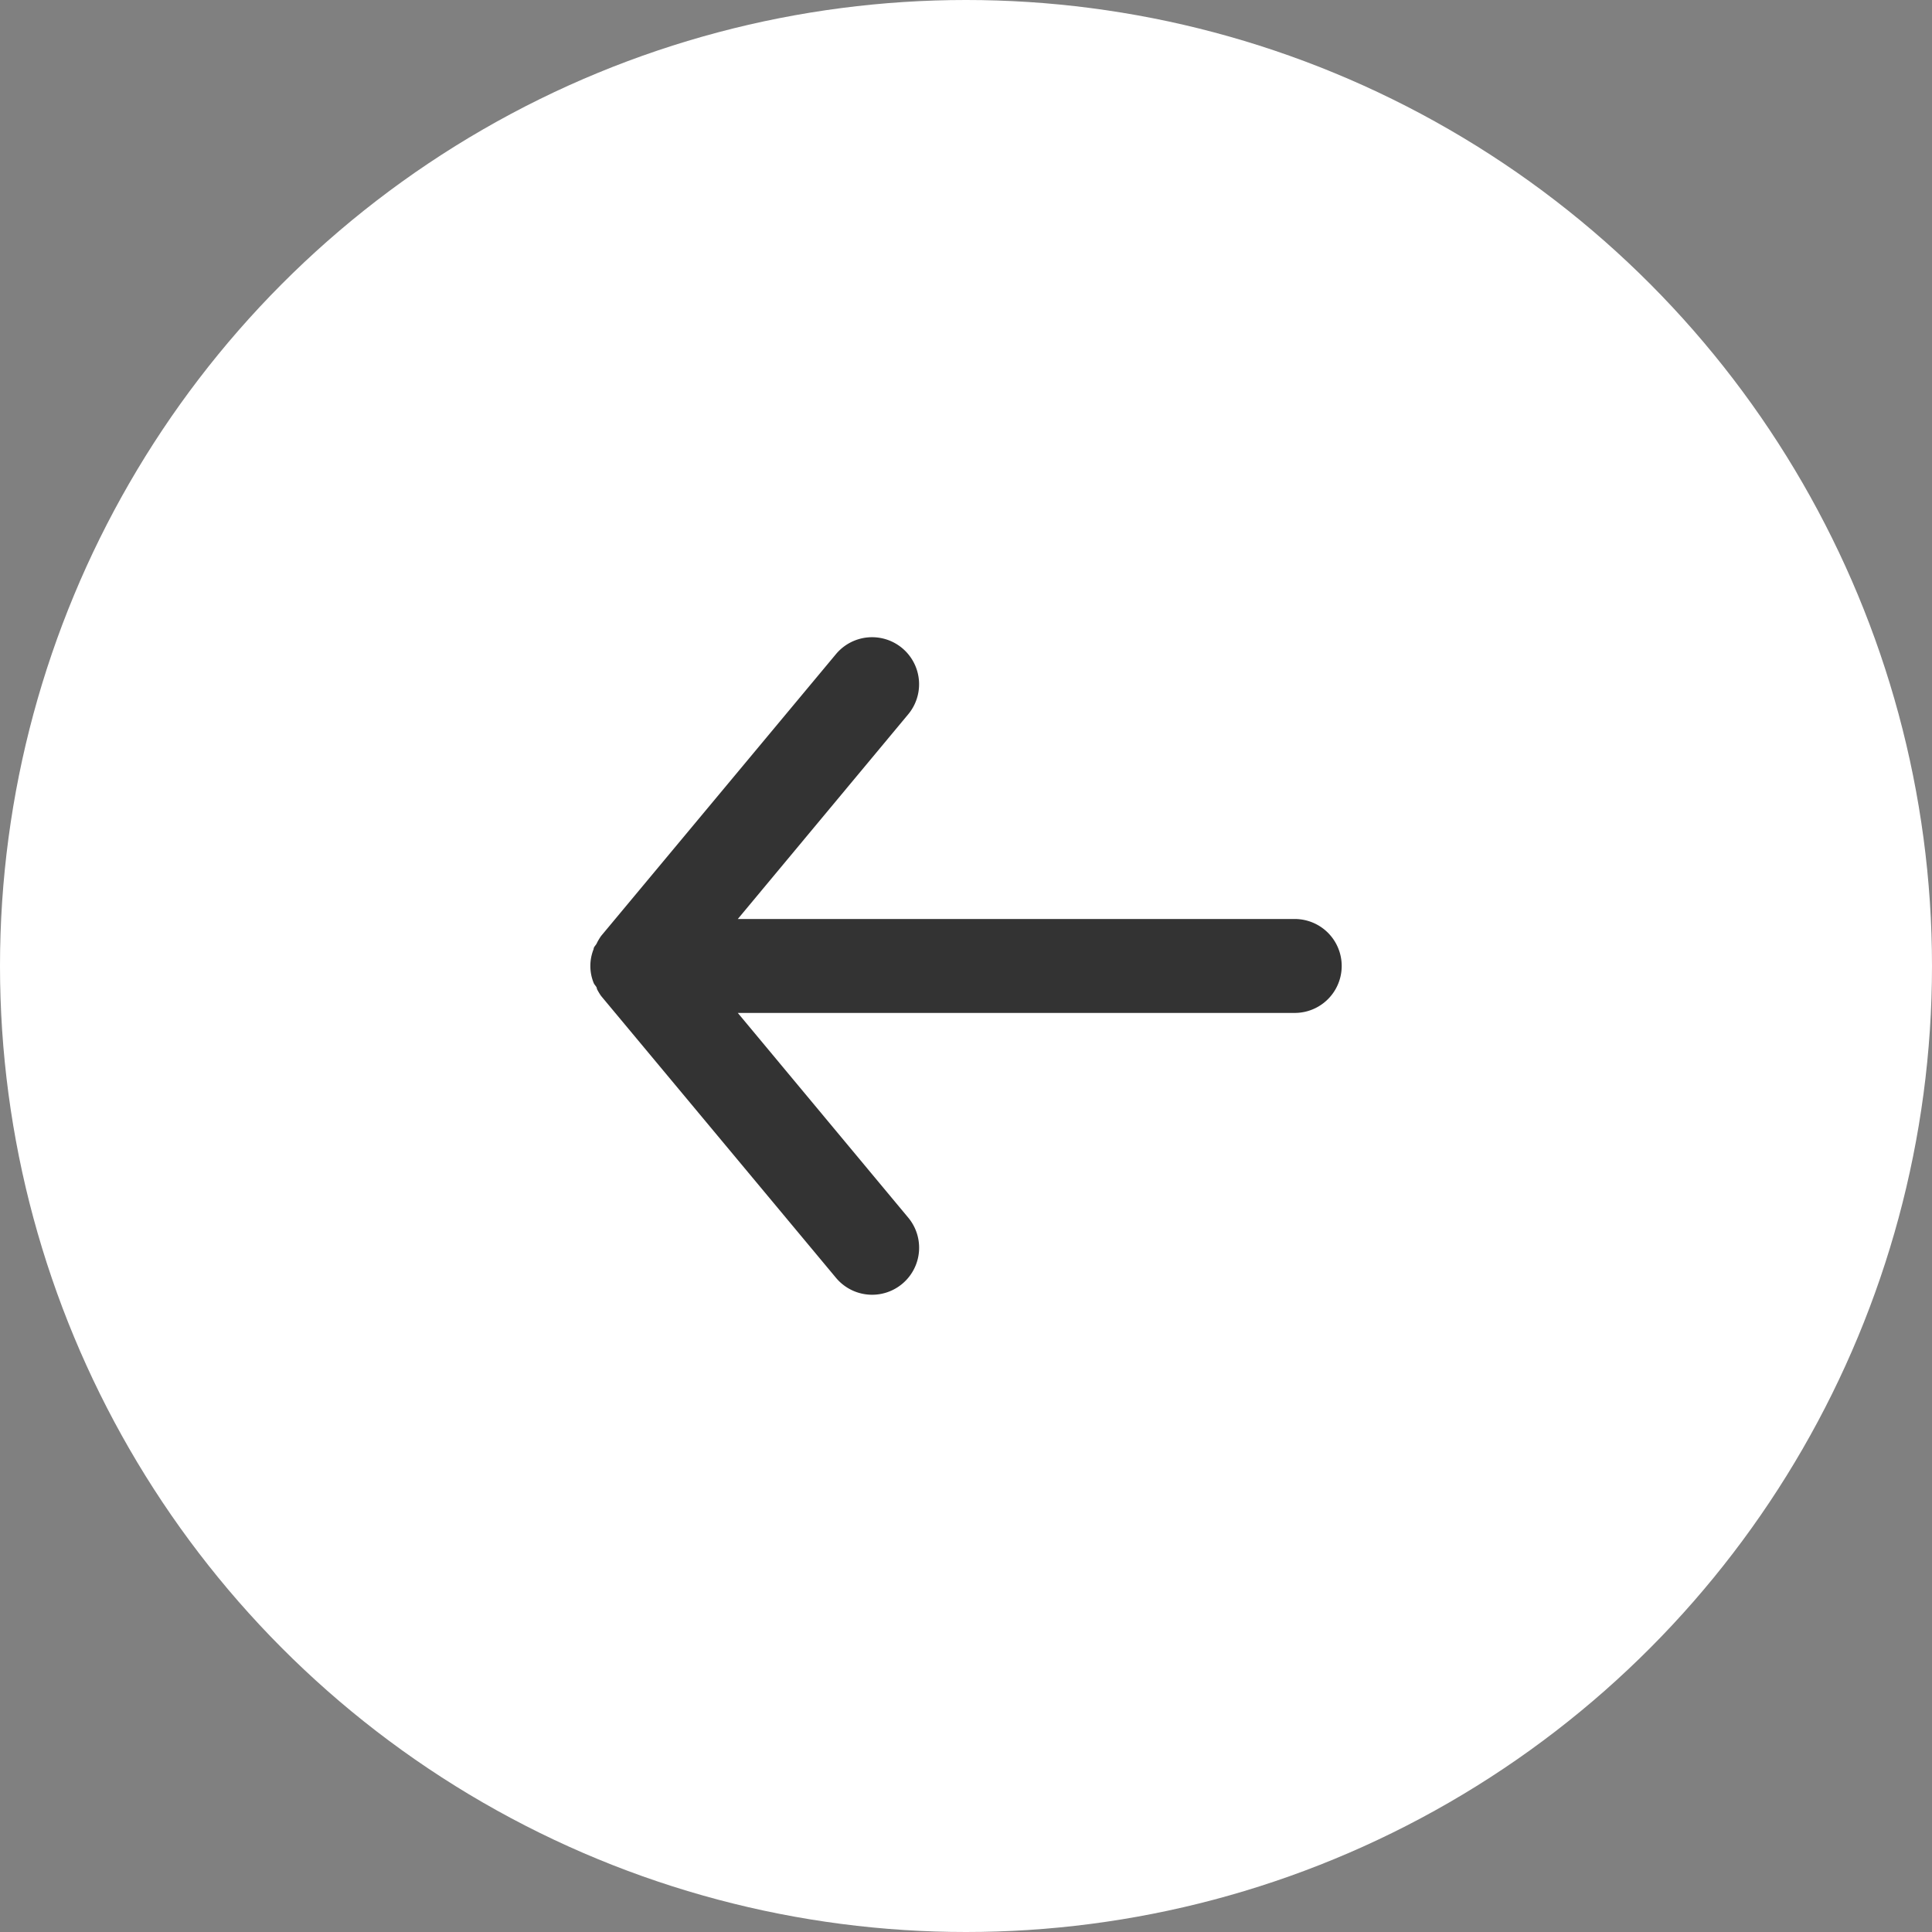 <svg id="Group_349" data-name="Group 349" xmlns="http://www.w3.org/2000/svg" width="52" height="52" viewBox="0 0 52 52">
  <rect x="0" y="0" width="52" height="52" fill="#808080" stroke="none"/>
  <circle id="Ellipse_21" data-name="Ellipse 21" cx="26" cy="26" r="26" fill="#fff"/>
  <g id="arrow-forward" transform="translate(10.833 10.833)">
    <rect id="Rectangle_70" data-name="Rectangle 70" width="30.333" height="30.333" transform="translate(0 30.333) rotate(-90)" fill="#333" opacity="0"/>
    <path id="Path_346" data-name="Path 346" d="M22.958,15.111H7.969l4.588,5.511a1.265,1.265,0,1,1-1.946,1.618L4.291,14.656a1.5,1.5,0,0,1-.114-.19c0-.063-.063-.1-.088-.164a1.214,1.214,0,0,1,0-.91c0-.063.063-.1.088-.164a1.5,1.5,0,0,1,.114-.19L10.61,5.455a1.265,1.265,0,1,1,1.946,1.618L7.969,12.583h14.99a1.264,1.264,0,1,1,0,2.528Z" transform="translate(1.056 1.319)" fill="#333"/>
  </g>
</svg>
